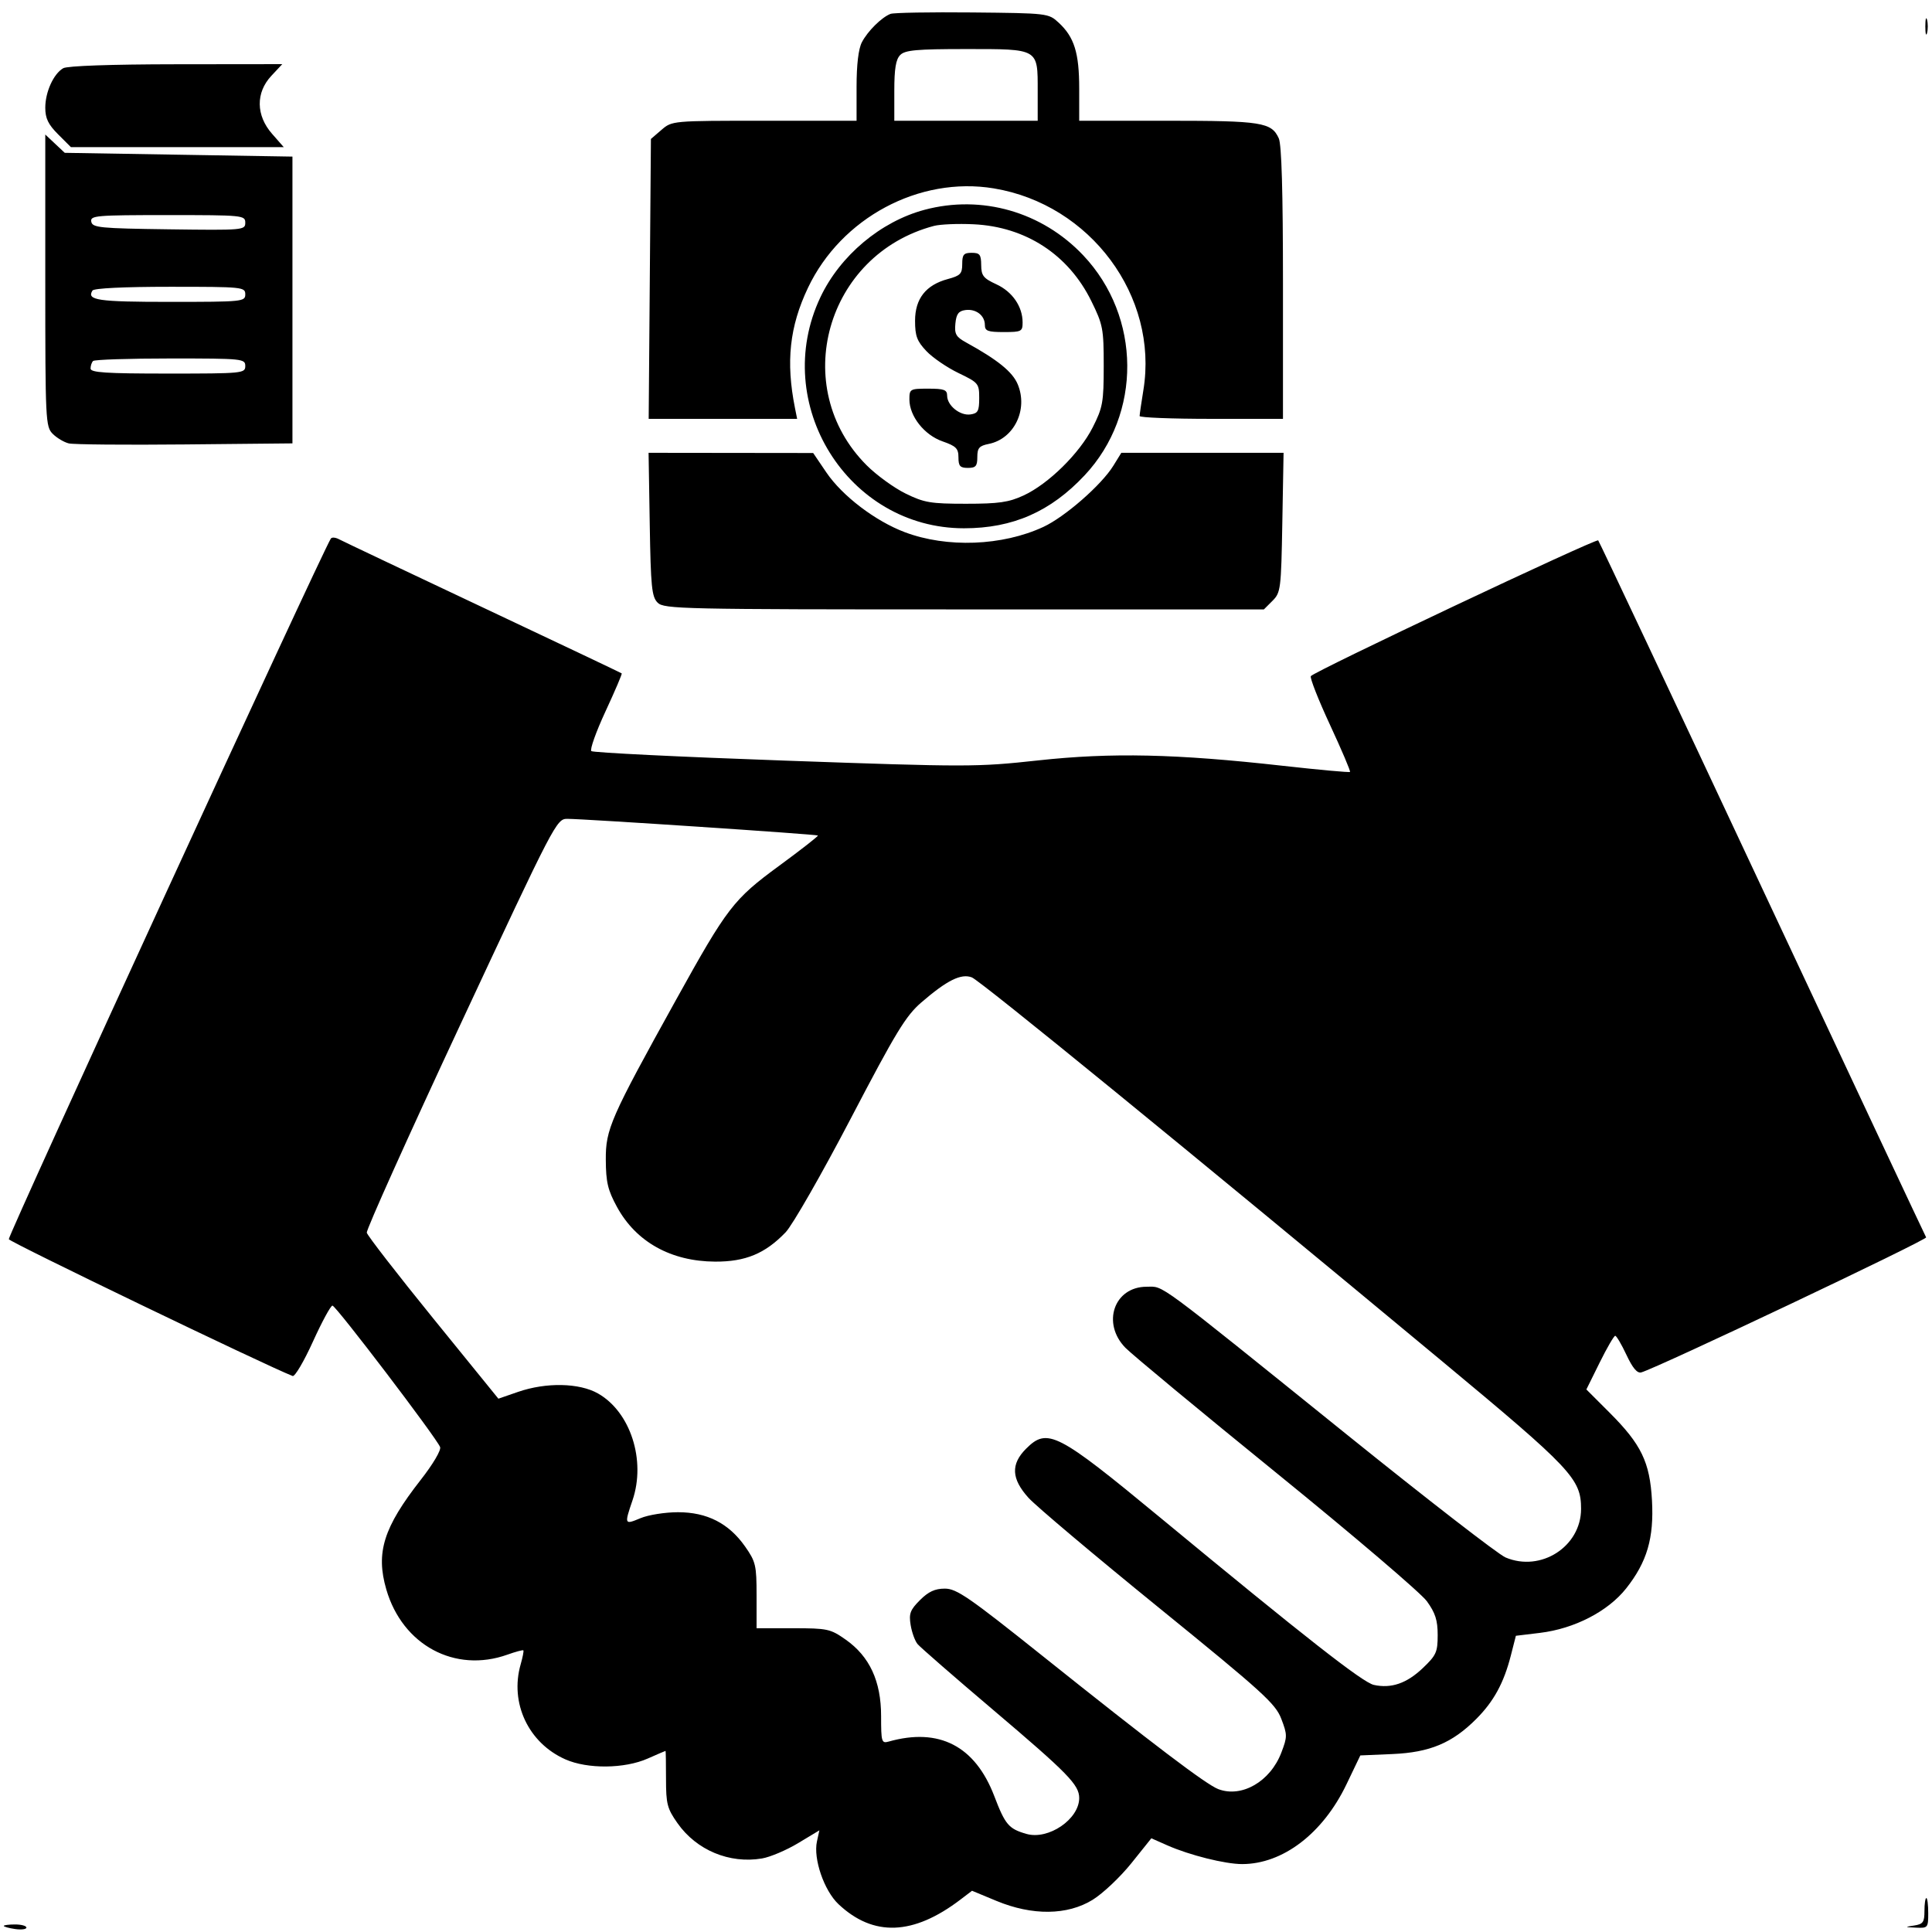 <svg xmlns="http://www.w3.org/2000/svg" width="512" height="512" viewBox="0 0 512 512" version="1.1">
	<path d="M 236 3.677 C 233.637 4.587, 229.941 8.247, 228.405 11.200 C 227.501 12.938, 227 17.126, 227 22.950 L 227 32 202.556 32 C 178.161 32, 178.106 32.005, 175.306 34.412 L 172.500 36.825 172.204 73.912 L 171.908 111 191.579 111 L 211.250 111 210.678 108.140 C 208.226 95.878, 209.236 86.547, 214.129 76.254 C 222.941 57.718, 243.614 46.661, 263.362 49.923 C 288.963 54.151, 307.045 78.507, 303.016 103.334 C 302.465 106.725, 302.012 109.838, 302.008 110.250 C 302.003 110.662, 310.550 111, 321 111 L 340 111 340 75.047 C 340 50.828, 339.638 38.299, 338.890 36.657 C 336.956 32.413, 334.343 32, 309.453 32 L 286 32 286 23.468 C 286 14.006, 284.697 9.829, 280.551 6 C 277.867 3.521, 277.673 3.498, 257.672 3.300 C 246.577 3.190, 236.825 3.360, 236 3.677 M 510.232 7 C 510.232 8.925, 510.438 9.713, 510.689 8.750 C 510.941 7.787, 510.941 6.213, 510.689 5.250 C 510.438 4.287, 510.232 5.075, 510.232 7 M 238.571 14.571 C 237.407 15.736, 237 18.197, 237 24.071 L 237 32 256 32 L 275 32 275 24.071 C 275 12.789, 275.363 13, 256 13 C 242.918 13, 239.868 13.275, 238.571 14.571 M 16.750 18.080 C 14.180 19.577, 12 24.382, 12 28.550 C 12 31.368, 12.775 32.975, 15.400 35.600 L 18.800 39 47.004 39 L 75.207 39 72.104 35.465 C 67.819 30.585, 67.739 24.561, 71.901 20.106 L 74.802 17 46.651 17.030 C 29.397 17.049, 17.823 17.455, 16.750 18.080 M 12 74.326 C 12 111.501, 12.077 113.077, 13.975 114.975 C 15.061 116.061, 16.973 117.199, 18.225 117.505 C 19.476 117.811, 33.325 117.935, 49 117.780 L 77.500 117.500 77.500 79.500 L 77.500 41.500 47.329 41 L 17.158 40.500 14.579 38.076 L 12 35.651 12 74.326 M 245 55.603 C 233.381 58.712, 222.637 67.734, 217.420 78.761 C 204.092 106.934, 224.640 140, 255.475 140 C 268.412 140, 278.429 135.594, 287.472 125.927 C 302.648 109.702, 302.468 83.949, 287.065 67.662 C 276.154 56.126, 260.172 51.544, 245 55.603 M 24.190 58.750 C 24.495 60.337, 26.410 60.525, 44.763 60.771 C 64.492 61.035, 65 60.991, 65 59.021 C 65 57.059, 64.404 57, 44.427 57 C 25.372 57, 23.878 57.129, 24.190 58.750 M 247.500 59.870 C 218.877 67.440, 208.996 102.628, 229.684 123.316 C 232.296 125.928, 236.923 129.288, 239.967 130.782 C 244.920 133.215, 246.600 133.500, 256 133.500 C 264.699 133.500, 267.315 133.124, 271.251 131.306 C 277.844 128.261, 286.105 120.129, 289.577 113.266 C 292.248 107.986, 292.494 106.614, 292.497 96.984 C 292.500 87.115, 292.298 86.058, 289.213 79.787 C 283.157 67.475, 271.831 60.090, 258 59.433 C 253.875 59.237, 249.150 59.434, 247.500 59.870 M 255 69.961 C 255 72.546, 254.515 73.054, 251.185 73.950 C 245.356 75.520, 242.500 79.158, 242.500 85.015 C 242.500 89.037, 243.014 90.412, 245.500 93.039 C 247.150 94.782, 250.975 97.399, 254 98.854 C 259.309 101.408, 259.500 101.639, 259.500 105.500 C 259.500 108.929, 259.167 109.547, 257.168 109.830 C 254.414 110.220, 251 107.461, 251 104.845 C 251 103.298, 250.193 103, 246 103 C 241.169 103, 241 103.096, 241 105.852 C 241 110.290, 244.946 115.284, 249.783 116.969 C 253.376 118.221, 254 118.850, 254 121.219 C 254 123.519, 254.433 124, 256.500 124 C 258.587 124, 259 123.525, 259 121.125 C 259 118.725, 259.500 118.150, 262.026 117.645 C 268.747 116.301, 272.512 108.553, 269.706 101.839 C 268.330 98.546, 264.402 95.362, 256.035 90.760 C 253.342 89.278, 252.918 88.535, 253.186 85.760 C 253.429 83.233, 254.018 82.427, 255.805 82.173 C 258.615 81.775, 261 83.588, 261 86.122 C 261 87.709, 261.775 88, 266 88 C 270.693 88, 271 87.843, 271 85.450 C 271 81.239, 268.291 77.299, 264.048 75.343 C 260.596 73.751, 260.048 73.057, 260.026 70.250 C 260.004 67.457, 259.649 67, 257.500 67 C 255.396 67, 255 67.469, 255 69.961 M 24.500 77 C 22.915 79.565, 25.899 80, 45.059 80 C 64.333 80, 65 79.933, 65 78 C 65 76.067, 64.333 76, 45.059 76 C 32.844 76, 24.879 76.387, 24.500 77 M 24.667 95.667 C 24.300 96.033, 24 96.933, 24 97.667 C 24 98.734, 28.083 99, 44.500 99 C 64.333 99, 65 98.935, 65 97 C 65 95.067, 64.333 95, 45.167 95 C 34.258 95, 25.033 95.300, 24.667 95.667 M 172.189 138.967 C 172.462 155.585, 172.721 158.154, 174.286 159.717 C 175.969 161.398, 180.623 161.500, 255.508 161.500 L 334.944 161.500 337.222 159.224 C 339.401 157.047, 339.514 156.146, 339.829 138.474 L 340.159 120 318.661 120 L 297.163 120 295.037 123.441 C 291.893 128.527, 282.210 136.988, 276.500 139.639 C 265.614 144.691, 250.950 145.249, 239.775 141.034 C 231.968 138.090, 223.214 131.422, 219 125.211 L 215.500 120.052 193.689 120.026 L 171.879 120 172.189 138.967 M 87.666 142.747 C 84.813 147.458, 2.018 327.596, 2.335 328.402 C 2.653 329.212, 70.586 361.953, 77.555 364.655 C 78.136 364.880, 80.556 360.775, 82.933 355.532 C 85.311 350.290, 87.639 346, 88.107 346 C 89.015 346, 115.709 381.079, 116.633 383.486 C 116.946 384.302, 114.748 388.025, 111.499 392.176 C 101.632 404.786, 99.537 411.456, 102.375 421.217 C 106.666 435.978, 120.549 443.456, 134.462 438.501 C 136.641 437.725, 138.545 437.212, 138.695 437.361 C 138.844 437.510, 138.523 439.175, 137.983 441.060 C 135.044 451.307, 140.037 461.917, 149.839 466.253 C 155.707 468.849, 165.512 468.752, 171.649 466.037 C 174.182 464.917, 176.310 464.001, 176.377 464.002 C 176.445 464.004, 176.500 467.341, 176.500 471.419 C 176.500 478.064, 176.815 479.281, 179.542 483.158 C 184.580 490.323, 193.310 493.968, 201.937 492.511 C 204.103 492.145, 208.411 490.318, 211.510 488.452 L 217.146 485.058 216.497 488.012 C 215.492 492.588, 218.398 501.039, 222.209 504.626 C 231.458 513.331, 242.037 512.927, 254.549 503.393 L 257.597 501.070 264.049 503.749 C 273.579 507.708, 282.874 507.602, 289.574 503.460 C 292.279 501.788, 296.883 497.437, 299.806 493.793 L 305.120 487.166 309.373 489.047 C 315.234 491.639, 324.670 494, 329.173 494 C 339.969 494, 350.591 485.880, 356.835 472.853 L 360.500 465.206 369 464.841 C 378.903 464.416, 384.822 461.943, 391.200 455.565 C 395.848 450.916, 398.527 446.012, 400.383 438.749 L 401.725 433.500 408.112 432.728 C 417.241 431.626, 426.136 427.034, 430.956 420.937 C 436.488 413.938, 438.340 407.622, 437.792 397.633 C 437.234 387.481, 434.965 382.779, 426.565 374.380 L 420.405 368.220 423.921 361.110 C 425.855 357.200, 427.712 354, 428.048 354 C 428.383 354, 429.725 356.279, 431.030 359.064 C 432.666 362.556, 433.883 363.995, 434.951 363.700 C 439.171 362.532, 510.842 328.553, 510.443 327.909 C 510.190 327.498, 490.637 285.877, 466.994 235.417 C 443.350 184.957, 423.796 143.462, 423.539 143.206 C 422.967 142.634, 348.121 177.995, 347.386 179.184 C 347.097 179.652, 349.390 185.479, 352.481 192.133 C 355.571 198.788, 357.950 204.383, 357.767 204.566 C 357.584 204.749, 349.574 204.019, 339.967 202.945 C 311.605 199.772, 294.598 199.398, 275.102 201.518 C 258.800 203.291, 256.581 203.292, 207.872 201.565 C 180.167 200.583, 157.144 199.451, 156.709 199.049 C 156.274 198.647, 157.967 193.902, 160.472 188.506 C 162.977 183.109, 164.908 178.586, 164.763 178.454 C 164.618 178.323, 148.075 170.470, 128 161.004 C 107.925 151.537, 90.740 143.388, 89.811 142.893 C 88.882 142.399, 87.916 142.333, 87.666 142.747 M 122.175 271.139 C 108.278 300.915, 97.040 325.906, 97.203 326.674 C 97.367 327.441, 105.280 337.653, 114.789 349.368 L 132.078 370.666 137.289 368.866 C 144.732 366.294, 153.497 366.465, 158.465 369.278 C 167.082 374.159, 171.230 387.006, 167.616 397.615 C 165.429 404.031, 165.470 404.120, 169.750 402.327 C 171.813 401.463, 176.272 400.755, 179.659 400.753 C 187.375 400.749, 193.145 403.695, 197.456 409.840 C 200.280 413.866, 200.500 414.806, 200.500 422.840 L 200.500 431.500 210.160 431.500 C 219.285 431.500, 220.059 431.667, 224.106 434.509 C 230.454 438.967, 233.500 445.539, 233.500 454.775 C 233.500 461.624, 233.631 462.066, 235.500 461.538 C 248.868 457.763, 258.413 462.688, 263.494 475.984 C 266.393 483.572, 267.316 484.657, 272.021 486.006 C 277.828 487.672, 286 482.115, 286 476.500 C 286 473, 283.048 469.978, 263.103 453.061 C 252.834 444.351, 243.863 436.539, 243.167 435.702 C 242.472 434.864, 241.645 432.584, 241.328 430.636 C 240.839 427.618, 241.205 426.641, 243.800 424.046 C 246.052 421.795, 247.773 421, 250.398 421 C 253.500 421, 256.774 423.255, 276.225 438.793 C 305.693 462.332, 319.668 472.923, 322.859 474.136 C 329.073 476.499, 336.643 472.119, 339.564 464.472 C 341.175 460.253, 341.175 459.746, 339.559 455.514 C 338.017 451.479, 334.745 448.509, 306.990 425.960 C 290.020 412.172, 274.530 399.115, 272.567 396.943 C 268.012 391.901, 267.821 388.026, 271.923 383.923 C 277.571 378.275, 280.141 379.595, 307.500 402.203 C 345.986 434.005, 361.136 445.871, 364.081 446.518 C 368.687 447.530, 372.788 446.121, 377.054 442.064 C 380.623 438.668, 381 437.832, 381 433.305 C 381 429.381, 380.380 427.444, 378.130 424.338 C 376.551 422.158, 358.663 406.903, 338.380 390.438 C 318.096 373.973, 300.038 359.006, 298.250 357.179 C 291.889 350.678, 295.247 341, 303.864 341 C 308.577 341, 305.374 338.634, 357.179 380.380 C 378.256 397.364, 397.061 411.923, 398.970 412.735 C 408.331 416.716, 419 409.860, 419 399.865 C 419 391.906, 416.557 389.312, 382.108 360.689 C 315.428 305.287, 259.780 259.867, 257.535 259.013 C 254.695 257.934, 250.966 259.784, 244.179 265.642 C 240.037 269.217, 237.474 273.431, 225.440 296.460 C 217.773 311.133, 210.012 324.685, 208.194 326.577 C 202.774 332.215, 197.553 334.384, 189.500 334.343 C 177.826 334.282, 168.569 329.126, 163.518 319.870 C 161.074 315.390, 160.581 313.317, 160.544 307.362 C 160.494 299.244, 161.760 296.359, 179.138 265 C 192.750 240.435, 194.368 238.331, 206.501 229.429 C 212.294 225.179, 216.907 221.574, 216.753 221.419 C 216.435 221.102, 154.778 217, 150.321 217 C 147.497 217, 146.970 218.014, 122.175 271.139 M 510 506.434 C 510 509.412, 509.635 509.922, 507.250 510.284 C 504.690 510.671, 504.725 510.711, 507.750 510.850 C 510.900 510.995, 511 510.877, 511 507 C 511 504.800, 510.775 503, 510.500 503 C 510.225 503, 510 504.545, 510 506.434 M 1 510.387 C 1 510.599, 2.350 510.971, 4 511.213 C 5.650 511.455, 7 511.282, 7 510.827 C 7 510.372, 5.650 510, 4 510 C 2.350 510, 1 510.174, 1 510.387" stroke="none" fill="black" fill-rule="evenodd"/>
</svg>